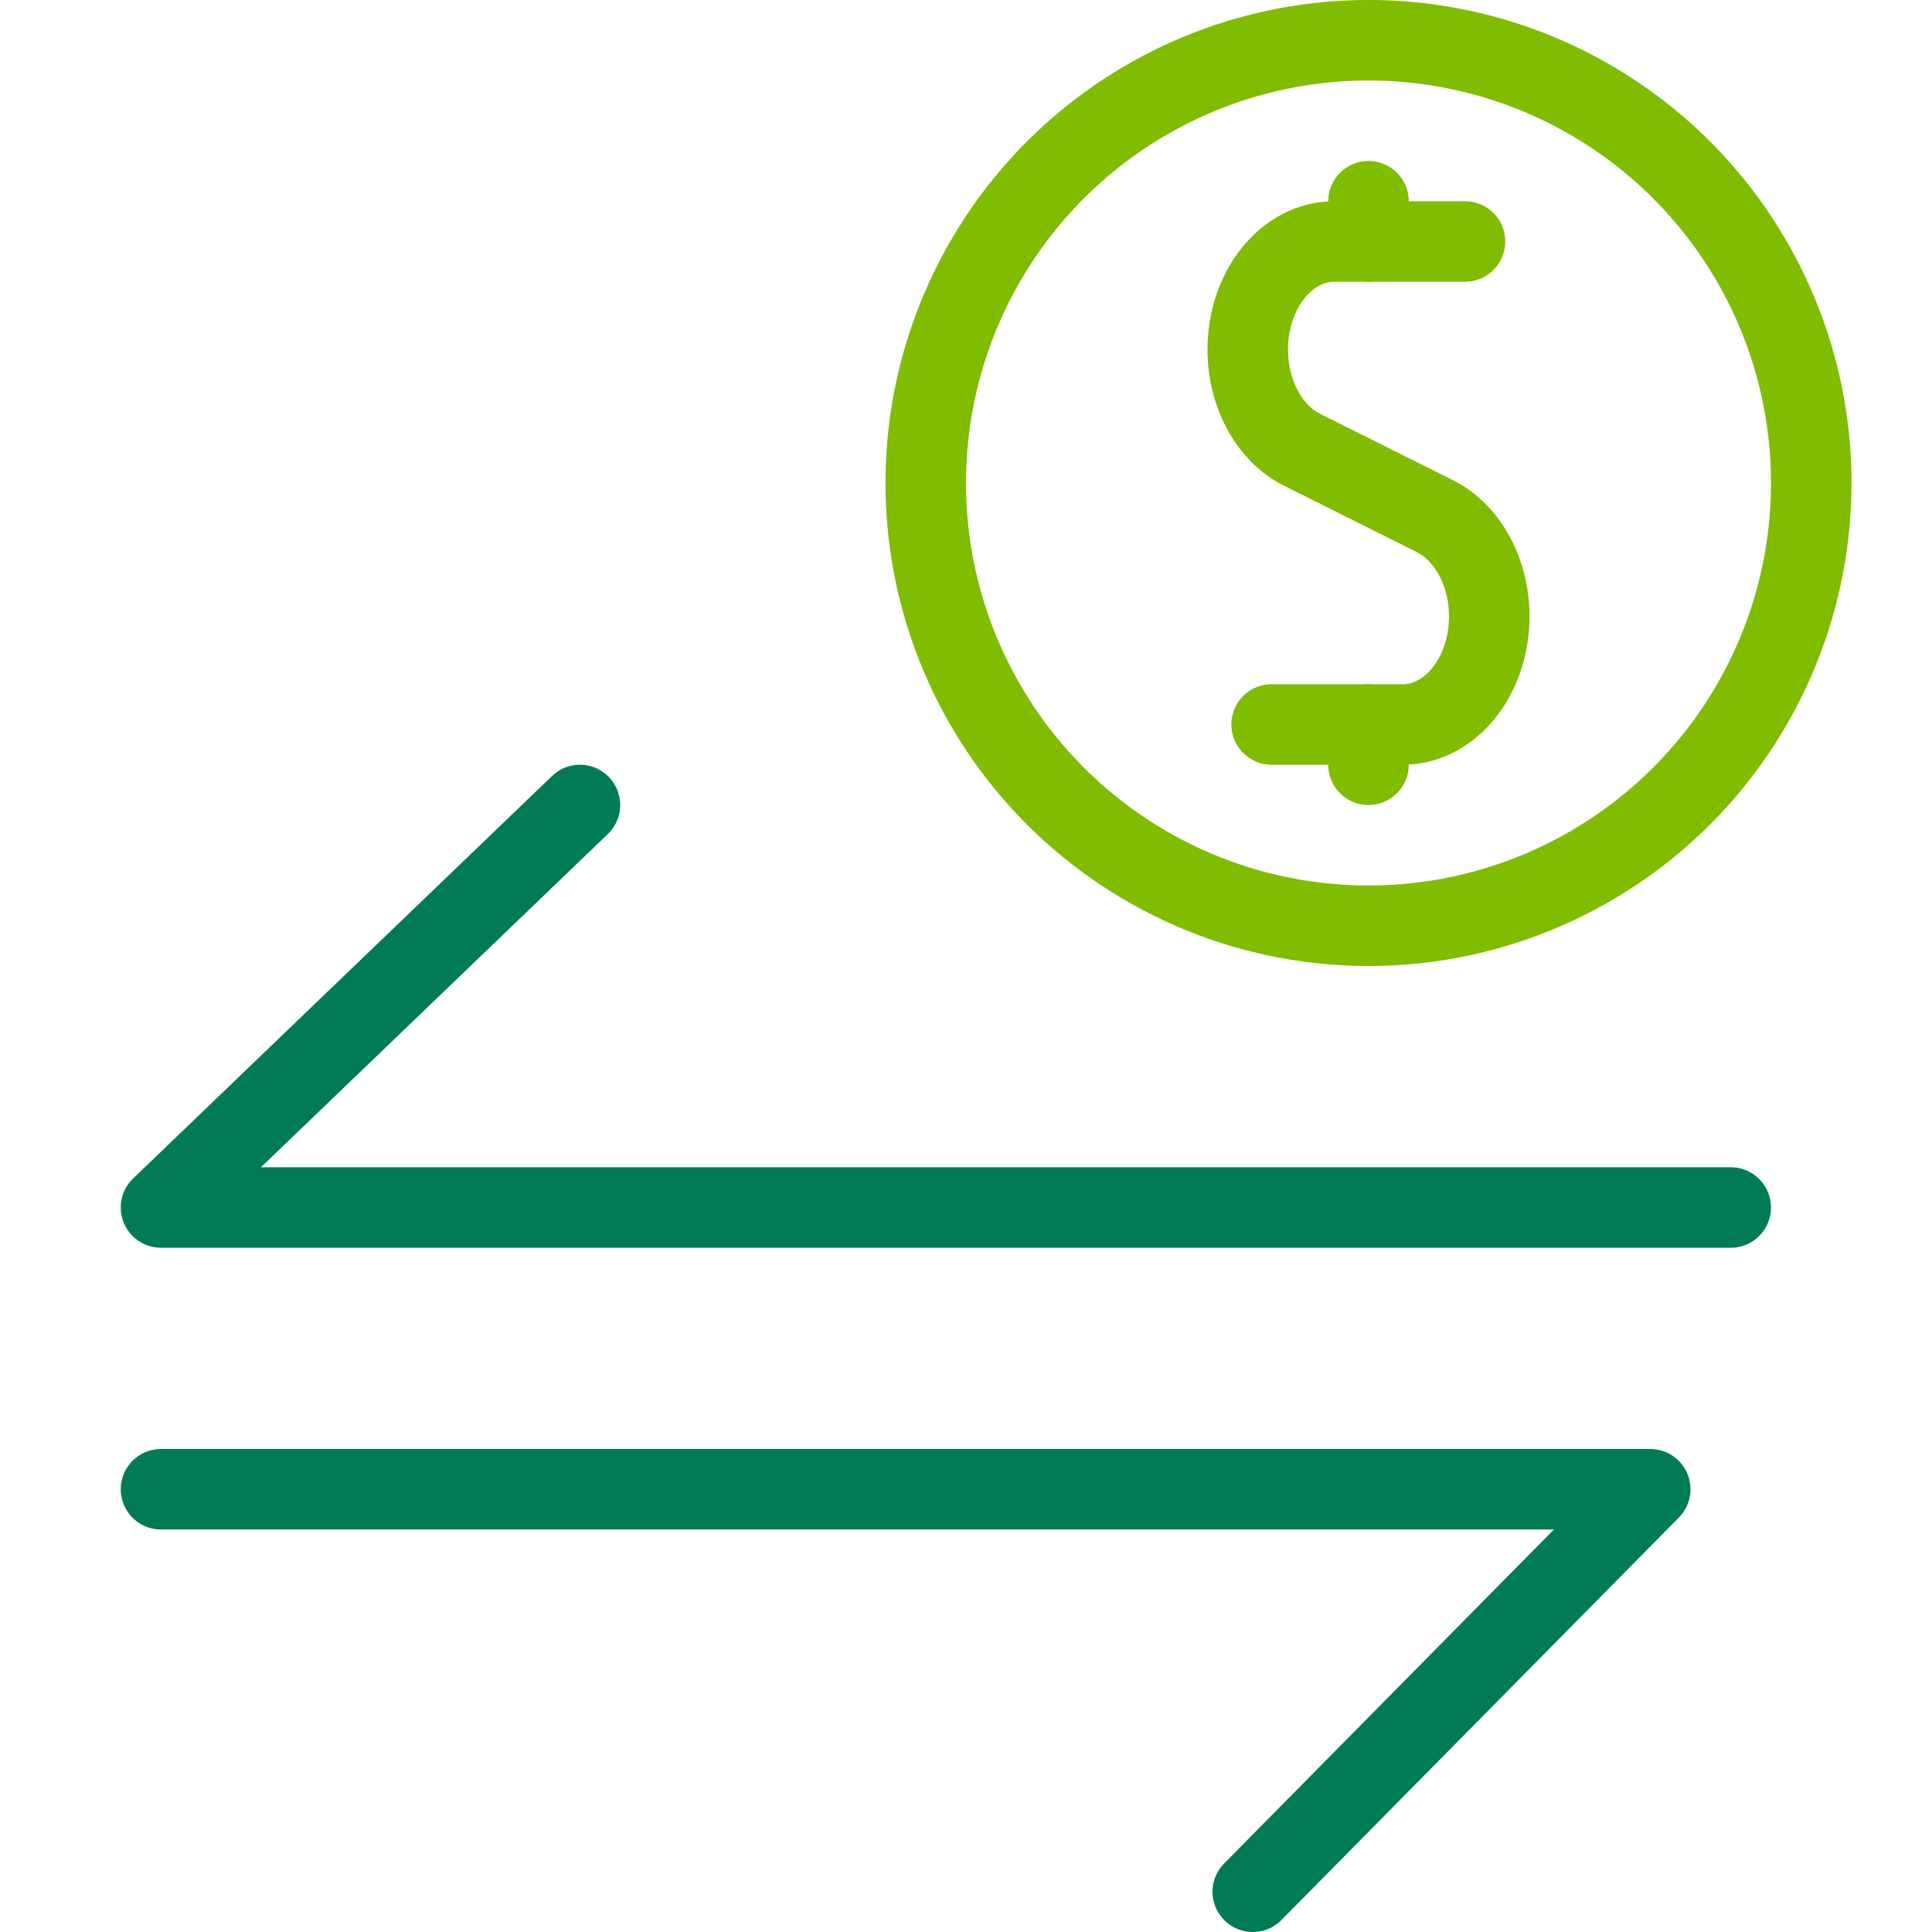 <?xml version="1.0" encoding="UTF-8"?>
<svg width="48px" height="48px" viewBox="0 0 48 48" version="1.1" xmlns="http://www.w3.org/2000/svg" xmlns:xlink="http://www.w3.org/1999/xlink">
    <title>icon_transfer</title>
    <g id="transfer" stroke="none" stroke-width="1" fill="none" fill-rule="evenodd" stroke-linecap="round" stroke-linejoin="round">
        <g id="Group" transform="translate(4, 1)" stroke-width="2">
            <polyline id="Path" stroke="#007B56" points="10.409 19 -4.30261198e-06 29 39 29"></polyline>
            <polyline id="Path-Copy" stroke="#007B56" transform="translate(18.5, 41) scale(-1, -1) translate(-18.5, -41) " points="9.875 36 -4.08196522e-06 46 37 46"></polyline>
            <path d="M32.398,5 L29.148,5 C28.119,5.001 27.235,5.913 27.039,7.175 C26.844,8.437 27.392,9.694 28.347,10.174 L31.653,11.826 C32.608,12.306 33.156,13.563 32.961,14.825 C32.765,16.087 31.881,16.999 30.852,17 L27.593,17" id="Shape" stroke="#80BC00"></path>
            <line x1="30" y1="18" x2="30" y2="17" id="Shape" stroke="#80BC00"></line>
            <line x1="30" y1="5" x2="30" y2="4" id="Shape" stroke="#80BC00"></line>
            <circle id="Oval" stroke="#80BC00" cx="30" cy="11" r="11"></circle>
        </g>
    </g>
</svg>